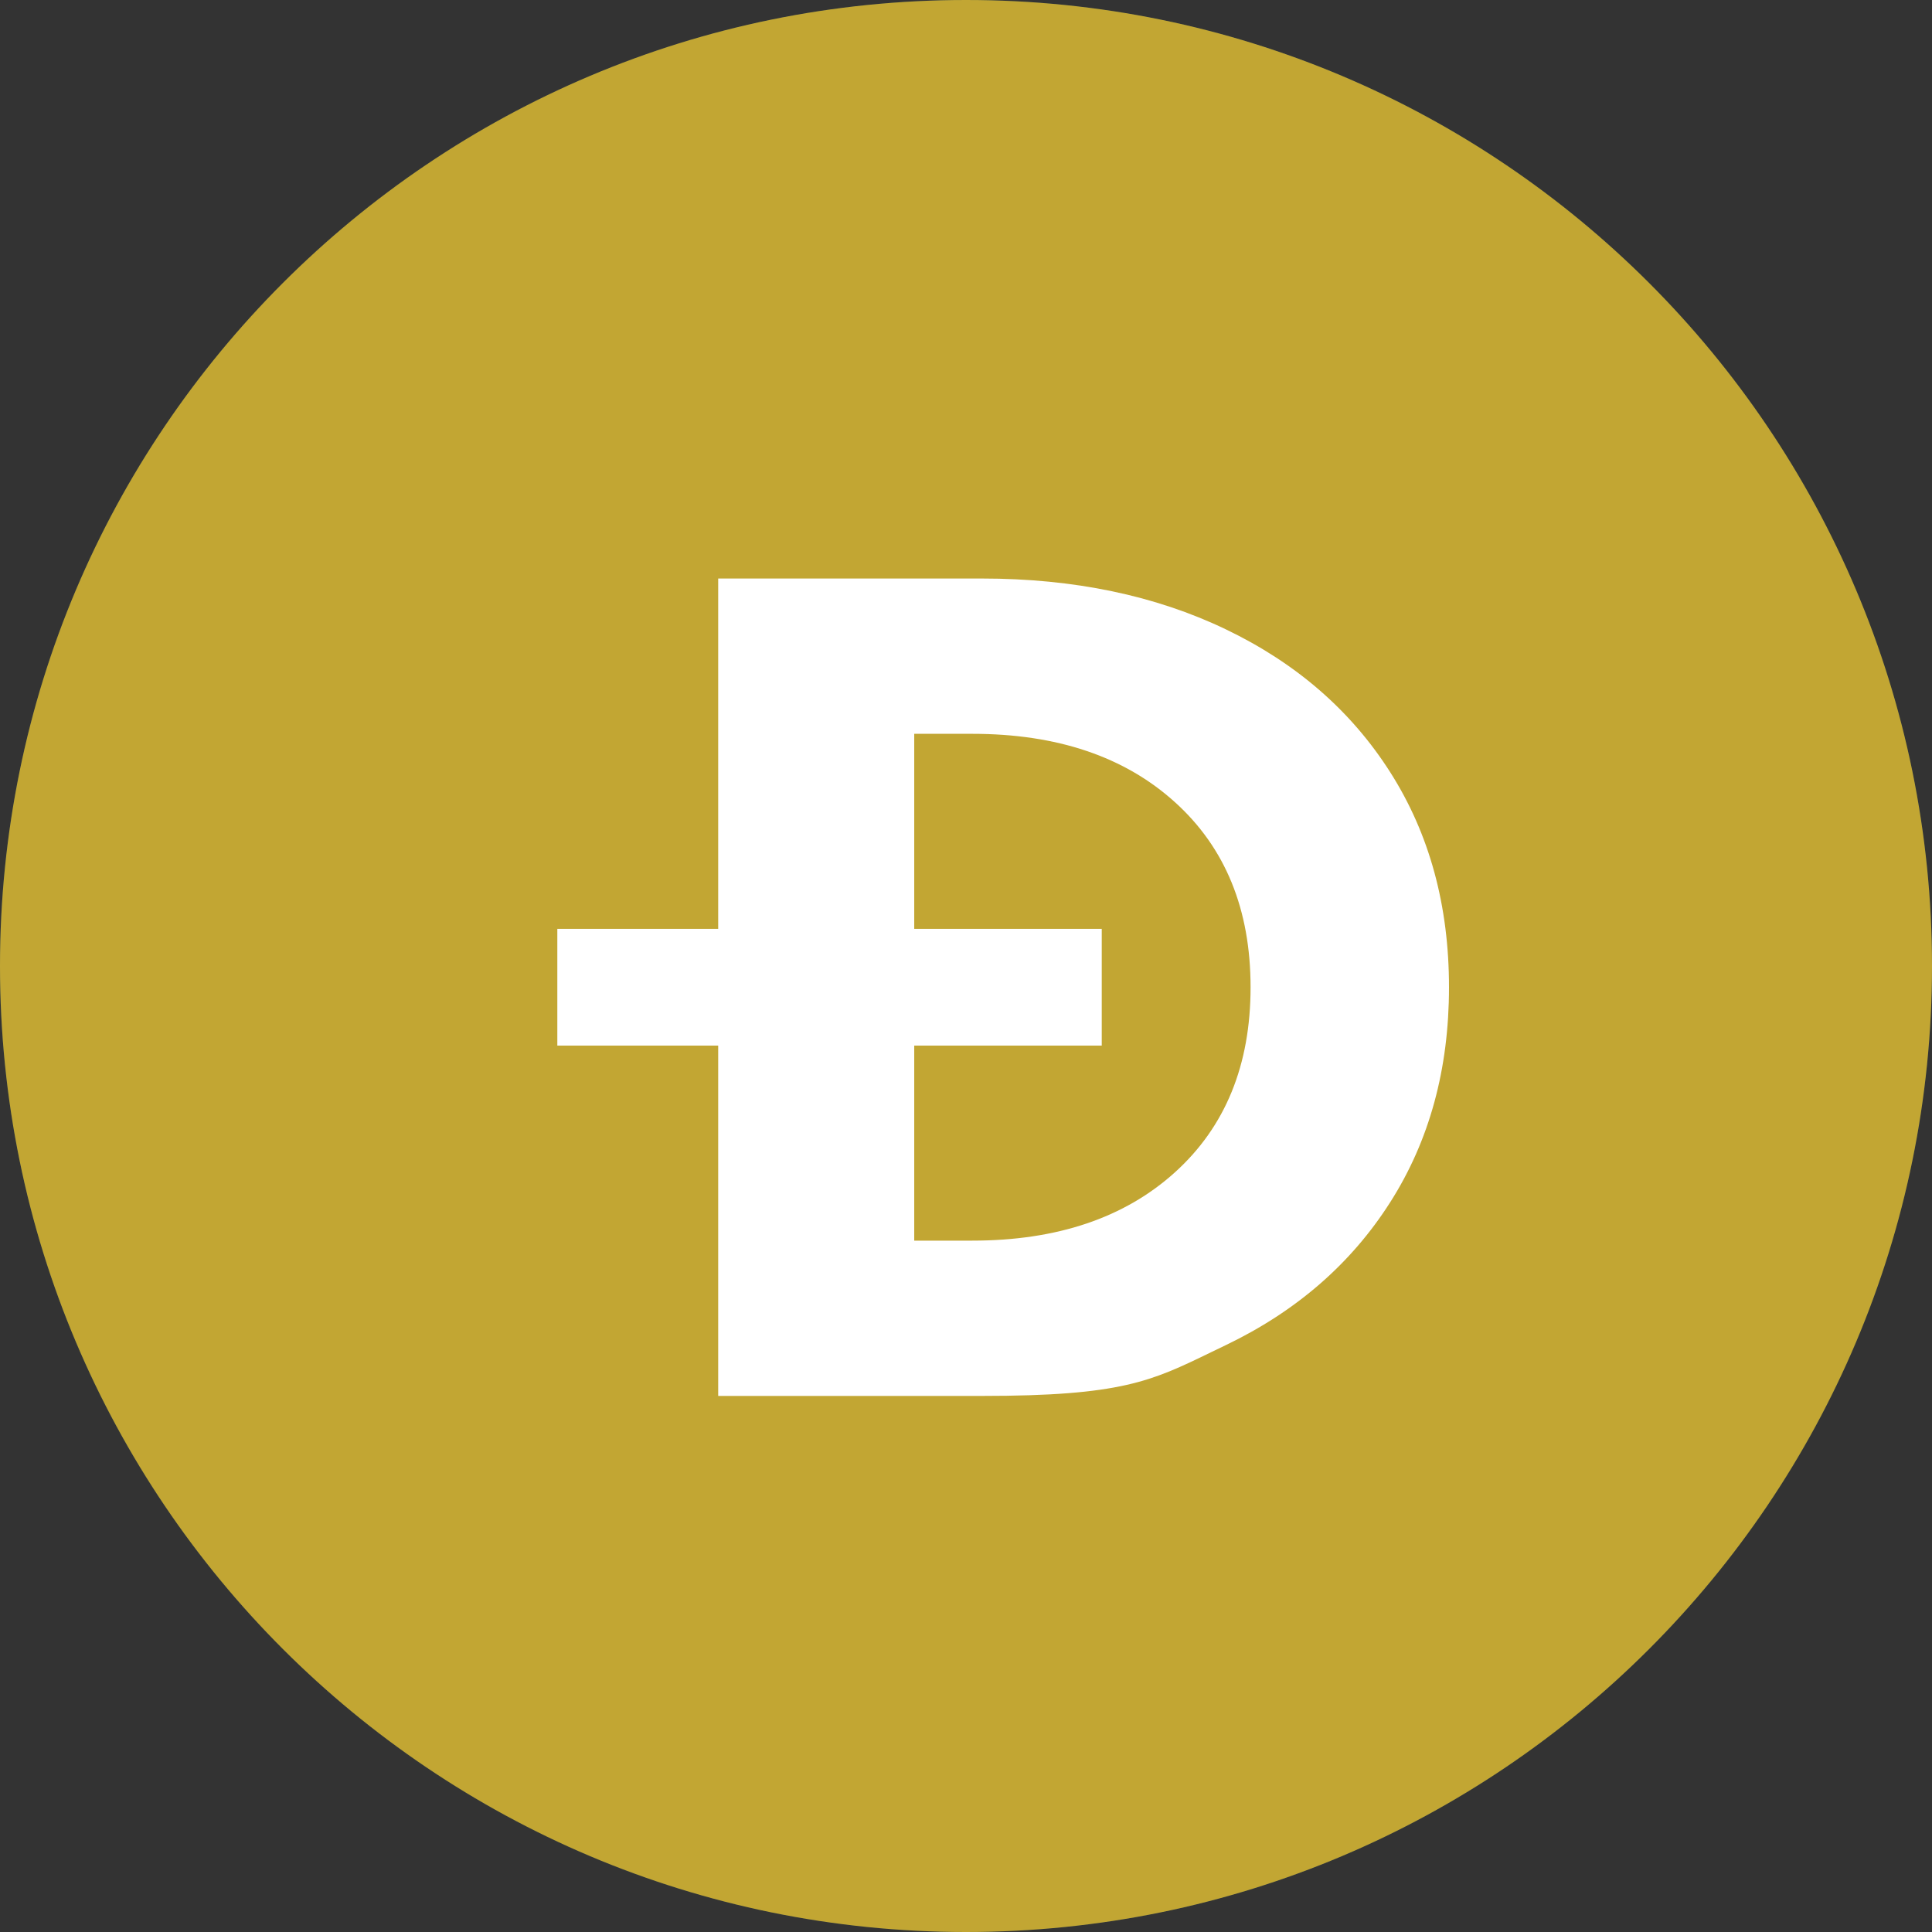 <svg width="34" height="34" viewBox="0 0 34 34" fill="none" xmlns="http://www.w3.org/2000/svg">
<rect x="0" y="0" width="34" height="34" fill="#333333" stroke="none"/>
<path opacity="0.2" d="M17 34C26.389 34 34 26.389 34 17C34 7.611 26.389 0 17 0C7.611 0 0 7.611 0 17C0 26.389 7.611 34 17 34Z" fill="#32A4BE"/>
<path d="M17 34C26.389 34 34 26.389 34 17C34 7.611 26.389 0 17 0C7.611 0 0 7.611 0 17C0 26.389 7.611 34 17 34Z" fill="#C2A633"/>
<mask id="mask0_4088_3267" style="mask-type:alpha" maskUnits="userSpaceOnUse" x="0" y="0" width="34" height="34">
<path d="M17 34C26.389 34 34 26.389 34 17C34 7.611 26.389 0 17 0C7.611 0 0 7.611 0 17C0 26.389 7.611 34 17 34Z" fill="white"/>
</mask>
<g mask="url(#mask0_4088_3267)">
<path fill-rule="evenodd" clip-rule="evenodd" d="M17.281 10.181H12.639V16.346H9.808V18.401H12.639V24.566H17.281C19.731 24.566 20.259 24.309 21.315 23.796C21.397 23.756 21.482 23.715 21.572 23.672C22.814 23.076 23.779 22.237 24.467 21.155C25.156 20.073 25.5 18.812 25.5 17.374C25.5 15.935 25.156 14.675 24.467 13.592C23.779 12.51 22.814 11.671 21.572 11.075C20.329 10.479 18.899 10.181 17.281 10.181ZM16.089 18.401V21.833H17.111C18.601 21.833 19.79 21.432 20.677 20.631C21.564 19.829 22.008 18.744 22.008 17.374C22.008 16.004 21.564 14.918 20.677 14.117C19.79 13.315 18.601 12.914 17.111 12.914H16.089V16.346H19.389V18.401H16.089Z" fill="white"/>
</g>
</svg>
